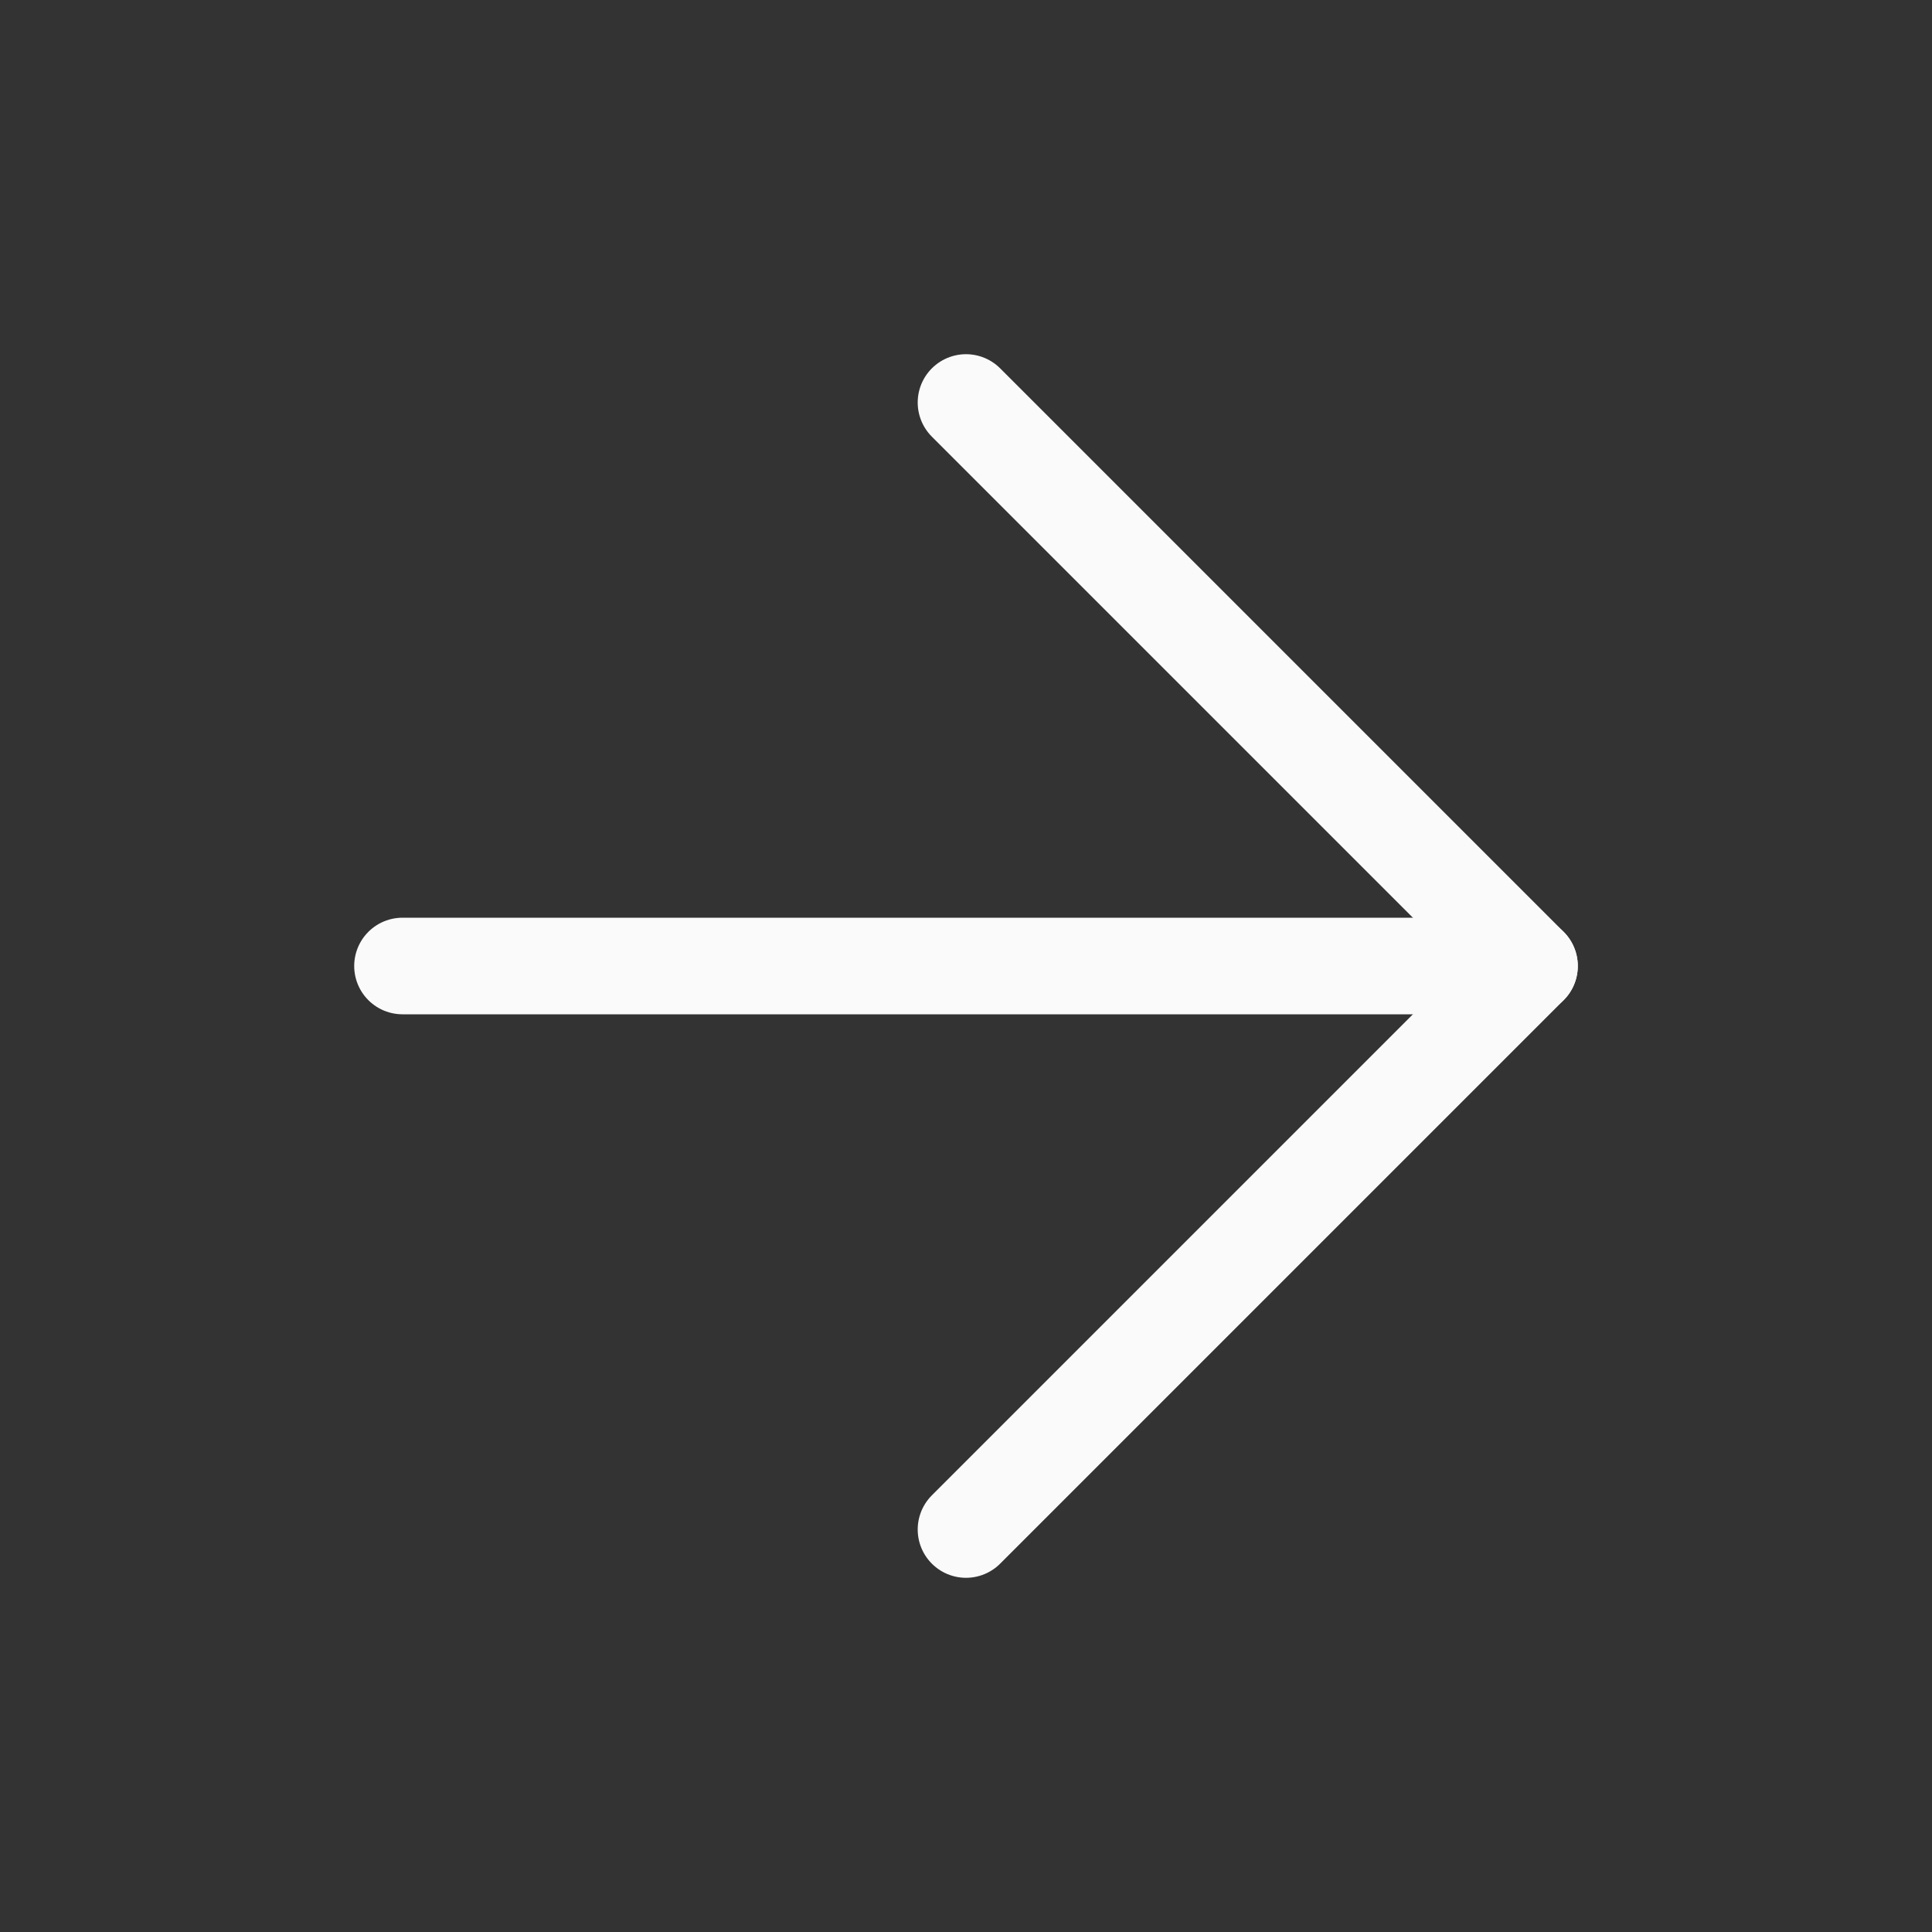 <svg width="30" height="30" viewBox="0 0 30 30" fill="none" xmlns="http://www.w3.org/2000/svg">
<rect x="0" y="0" width="30" height="30" fill="#333333" stroke="none"/>
<path d="M6.25 15H23.75" stroke="#FAFAFA" stroke-width="1.5" stroke-linecap="round" stroke-linejoin="round"/>
<path d="M15 6.25L23.75 15L15 23.75" stroke="#FAFAFA" stroke-width="1.5" stroke-linecap="round" stroke-linejoin="round"/>
</svg>
